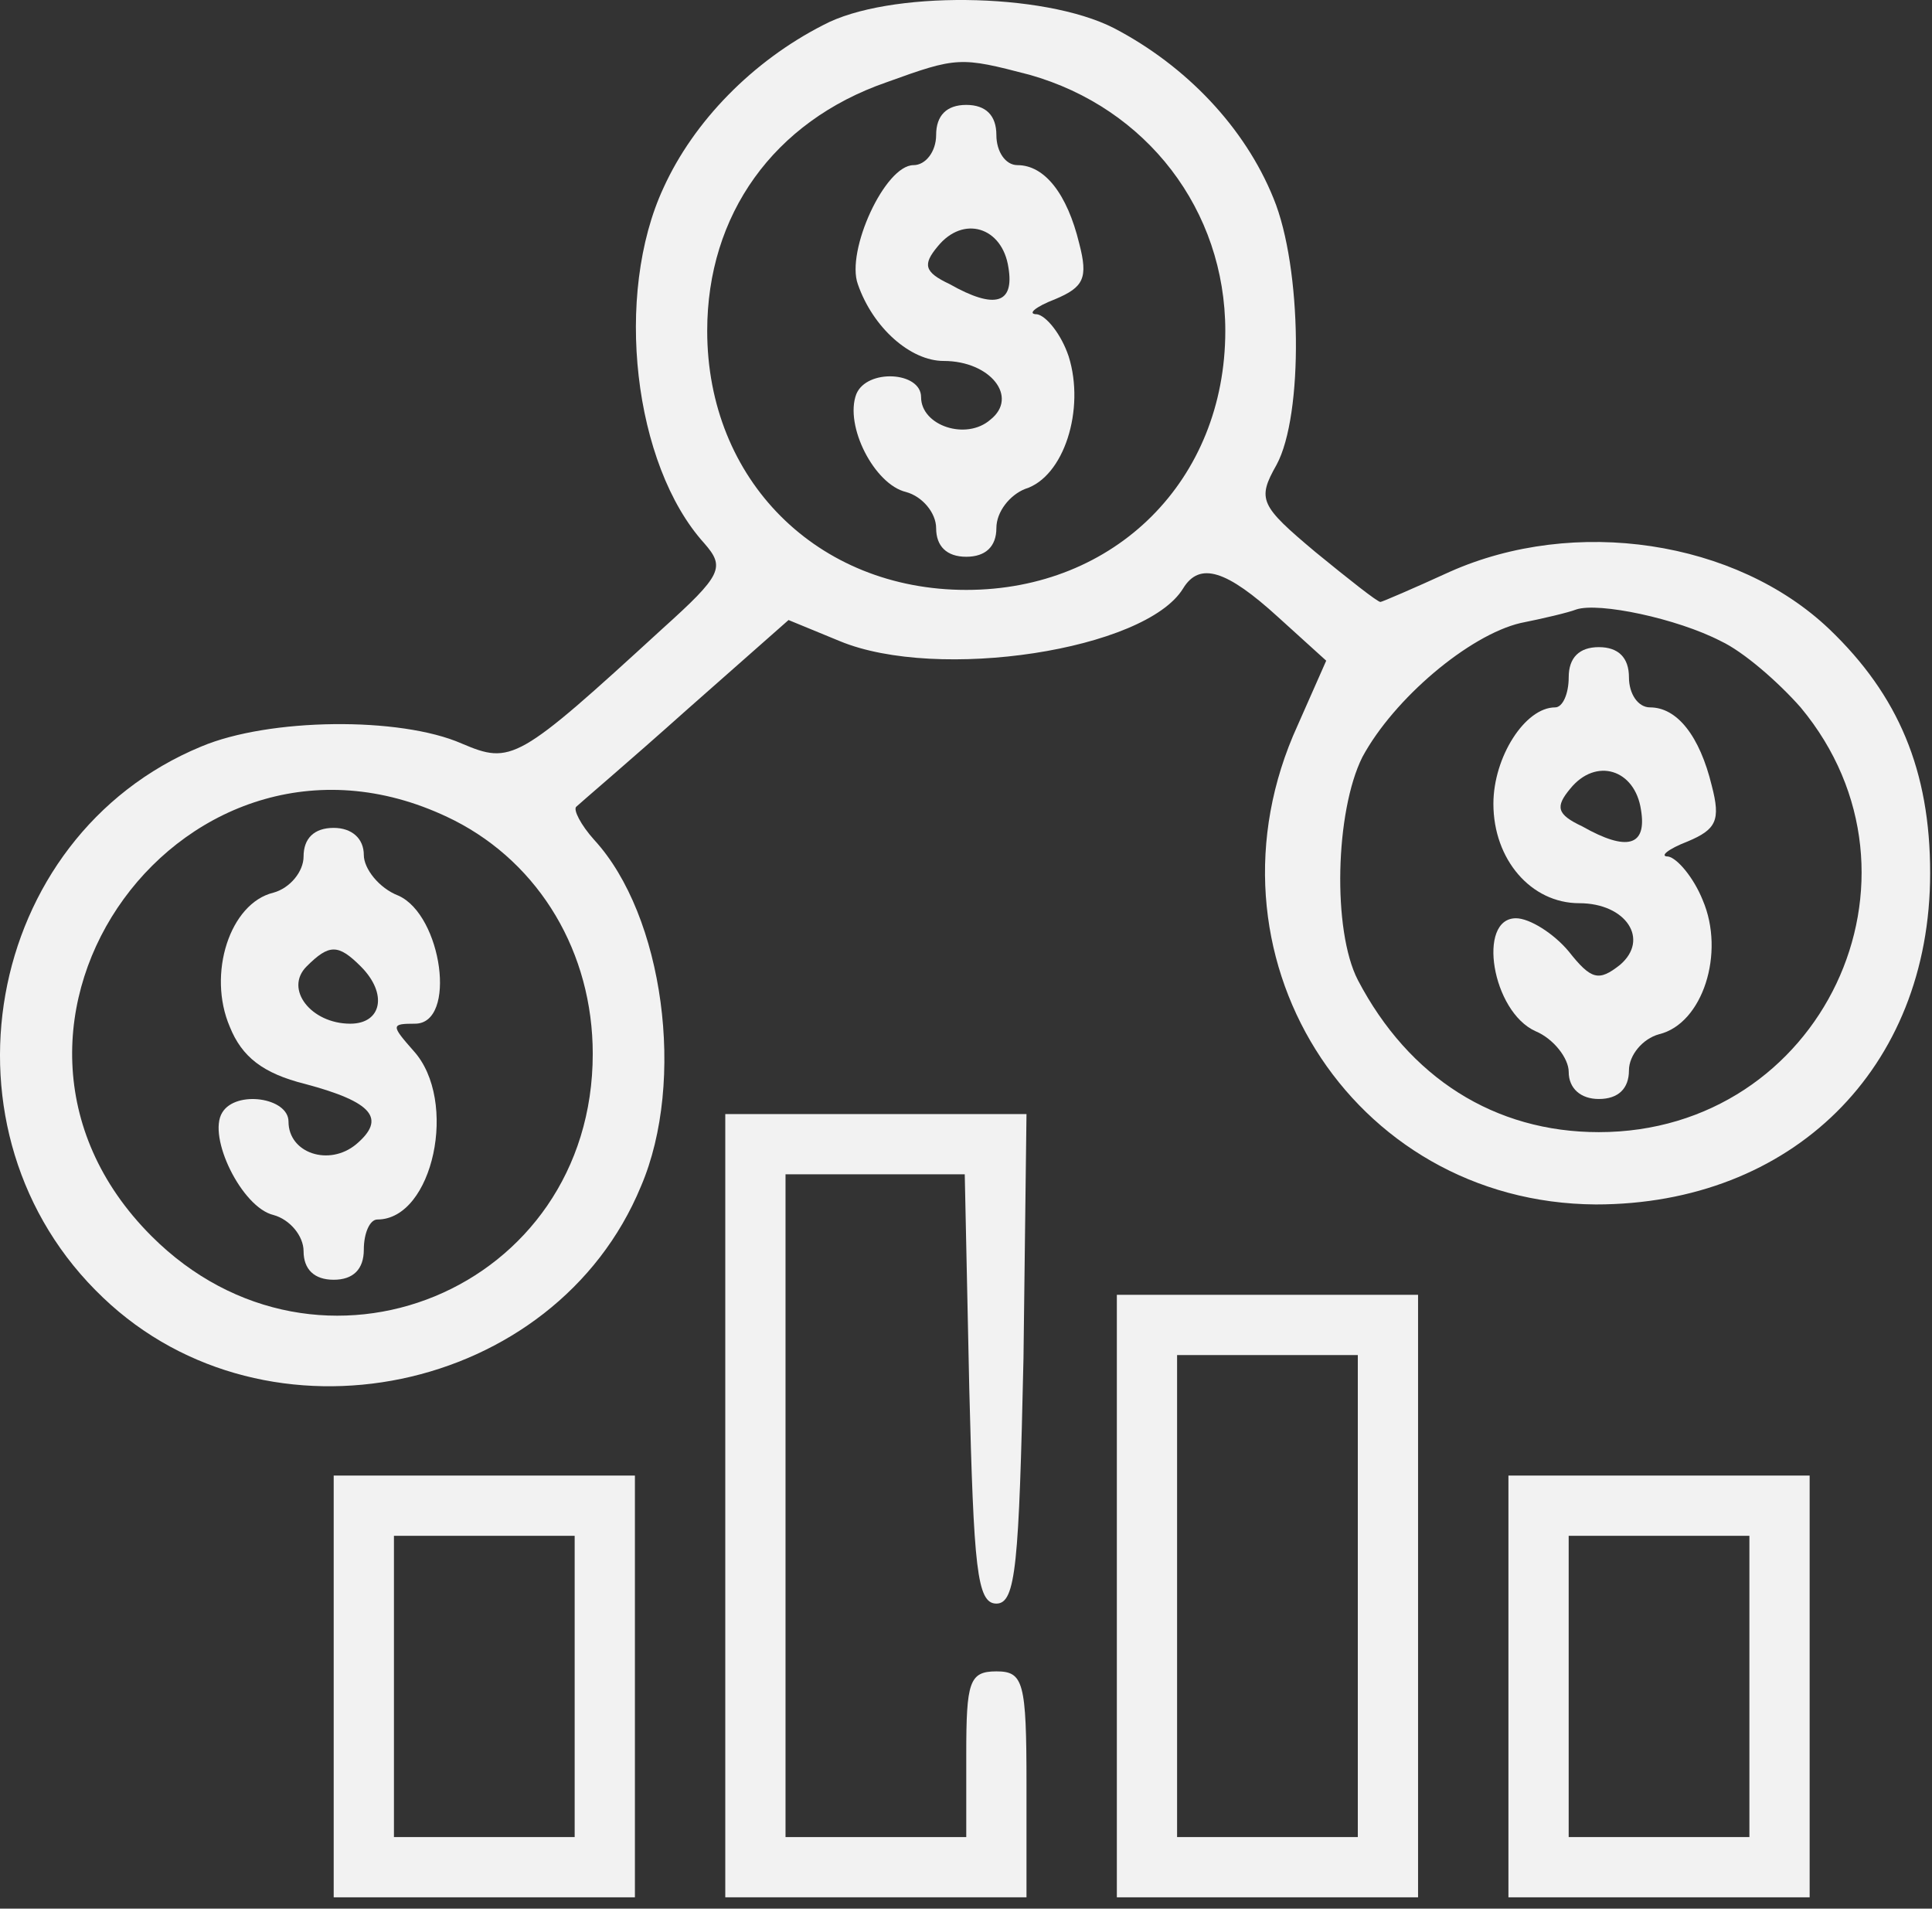 <svg xmlns="http://www.w3.org/2000/svg" width="164" height="162" viewBox="0 0 164 162" fill="none"><rect x="0" y="0" width="164" height="162" fill="#333333" stroke="none"/><path d="M69.877 2.128C63.868 5.196 58.882 10.31 56.325 15.935C52.106 25.012 53.768 39.459 59.777 46.106C61.567 48.152 61.311 48.791 56.197 53.394C43.924 64.644 43.413 64.9 39.194 63.11C33.952 60.809 22.829 60.937 17.076 63.366C-1.461 71.036 -5.936 96.222 8.766 110.157C22.702 123.453 47.12 118.339 54.407 100.696C58.243 91.747 56.325 77.684 50.444 71.292C49.294 70.014 48.654 68.735 48.91 68.48C49.166 68.224 53.385 64.644 58.243 60.297L66.936 52.627L71.283 54.416C79.593 57.868 97.236 55.184 100.432 49.942C101.838 47.641 104.139 48.408 108.486 52.371L112.577 56.078L110.148 61.576C101.327 80.88 114.622 102.103 135.461 102.231C152.081 102.231 163.843 90.725 163.843 74.105C163.843 65.411 161.158 59.019 155.277 53.394C147.351 45.851 133.671 43.805 123.06 48.536C119.992 49.942 117.307 51.093 117.179 51.093C116.924 51.093 114.495 49.175 111.682 46.874C106.952 42.91 106.696 42.399 108.358 39.459C110.659 35.24 110.531 22.711 108.102 16.83C105.673 10.821 100.687 5.58 94.551 2.383C88.542 -0.685 75.374 -0.813 69.877 2.128ZM87.391 6.347C97.363 9.159 104.011 17.853 104.011 28.08C104.011 40.737 94.679 50.07 82.022 50.07C69.365 50.07 60.032 40.737 60.032 28.08C60.032 18.236 65.658 10.31 75.246 6.986C81.255 4.812 81.51 4.812 87.391 6.347ZM146.072 54.416C147.99 55.311 150.931 57.868 152.848 60.042C164.866 74.488 154.638 96.094 135.717 96.094C126.896 96.094 119.608 91.492 115.262 83.182C113.088 78.963 113.344 68.863 115.645 64.261C118.33 59.275 124.722 53.905 129.069 52.882C130.987 52.499 133.16 51.987 133.799 51.732C135.717 51.093 142.365 52.499 146.072 54.416ZM38.554 69.63C45.842 73.338 50.316 80.88 50.316 89.446C50.316 109.518 27.048 119.106 12.857 104.915C-5.041 87.017 15.926 58.252 38.554 69.63Z" fill="#F2F2F2"></path><path d="M79.465 11.46C79.465 12.867 78.57 14.017 77.547 14.017C75.118 14.017 71.794 21.305 72.817 24.117C74.096 27.825 77.292 30.637 80.105 30.637C84.068 30.637 86.497 33.706 84.068 35.623C82.022 37.413 78.187 36.135 78.187 33.706C78.187 31.532 73.584 31.276 72.689 33.45C71.667 36.135 74.224 41.121 76.908 41.76C78.315 42.143 79.465 43.55 79.465 44.828C79.465 46.362 80.36 47.257 82.022 47.257C83.684 47.257 84.579 46.362 84.579 44.828C84.579 43.422 85.73 42.016 87.008 41.504C90.332 40.481 92.122 34.728 90.716 30.254C90.076 28.336 88.798 26.802 88.031 26.674C87.136 26.674 87.903 26.035 89.565 25.396C91.994 24.373 92.378 23.606 91.611 20.665C90.588 16.447 88.67 14.017 86.369 14.017C85.346 14.017 84.579 12.867 84.579 11.46C84.579 9.799 83.684 8.904 82.022 8.904C80.36 8.904 79.465 9.799 79.465 11.46ZM85.602 22.711C86.113 25.779 84.451 26.291 80.616 24.117C78.442 23.094 78.315 22.455 79.593 20.921C81.766 18.236 85.09 19.259 85.602 22.711Z" fill="#F2F2F2"></path><path d="M133.161 57.485C133.161 58.891 132.65 60.042 132.01 60.042C129.453 60.042 126.769 64.261 126.769 68.224C126.769 72.954 129.965 76.662 134.056 76.662C138.019 76.662 140.065 79.73 137.508 81.903C135.718 83.31 135.079 83.182 133.161 80.753C131.882 79.219 129.837 77.94 128.686 77.94C125.362 77.94 126.641 85.867 130.348 87.528C131.882 88.168 133.161 89.83 133.161 90.98C133.161 92.387 134.184 93.281 135.718 93.281C137.38 93.281 138.275 92.387 138.275 90.852C138.275 89.574 139.425 88.168 140.832 87.784C144.539 86.889 146.457 80.88 144.539 76.406C143.772 74.488 142.366 72.826 141.599 72.698C140.832 72.698 141.599 72.059 143.261 71.42C145.69 70.397 146.073 69.63 145.306 66.69C144.283 62.471 142.366 60.042 140.065 60.042C139.042 60.042 138.275 58.891 138.275 57.485C138.275 55.823 137.38 54.928 135.718 54.928C134.056 54.928 133.161 55.823 133.161 57.485ZM139.297 68.735C139.809 71.803 138.147 72.315 134.311 70.141C132.138 69.119 132.01 68.48 133.289 66.945C135.462 64.261 138.786 65.283 139.297 68.735Z" fill="#F2F2F2"></path><path d="M25.769 72.698C25.769 73.977 24.618 75.383 23.212 75.767C19.504 76.662 17.587 82.67 19.504 87.145C20.527 89.702 22.317 91.108 25.896 92.003C31.649 93.537 32.8 94.944 30.243 97.117C27.942 99.034 24.49 97.884 24.49 95.199C24.49 93.154 20.016 92.514 18.865 94.432C17.587 96.478 20.527 102.486 23.212 103.126C24.618 103.509 25.769 104.915 25.769 106.194C25.769 107.728 26.664 108.623 28.326 108.623C29.988 108.623 30.883 107.728 30.883 106.066C30.883 104.66 31.394 103.509 32.033 103.509C36.763 103.509 38.937 93.409 35.101 89.19C33.184 87.017 33.184 86.889 35.229 86.889C38.809 86.889 37.53 77.684 33.823 76.022C32.161 75.383 30.883 73.721 30.883 72.57C30.883 71.164 29.86 70.269 28.326 70.269C26.664 70.269 25.769 71.164 25.769 72.698ZM30.627 82.031C32.928 84.332 32.417 86.889 29.732 86.889C26.408 86.889 24.107 83.949 26.024 82.031C27.942 80.113 28.709 80.113 30.627 82.031Z" fill="#F2F2F2"></path><path d="M61.566 127.8V161.04H74.351H87.135V151.451C87.135 142.758 86.88 141.863 84.579 141.863C82.277 141.863 82.022 142.758 82.022 148.894V155.926H74.351H66.68V127.8V99.674H74.351H81.894L82.277 117.828C82.661 133.041 82.917 136.11 84.579 136.11C86.241 136.11 86.496 132.786 86.88 115.271L87.135 94.56H74.351H61.566V127.8Z" fill="#F2F2F2"></path><path d="M94.805 135.47V161.04H107.589H120.374V135.47V109.901H107.589H94.805V135.47ZM115.26 135.47V155.926H107.589H99.918V135.47V115.015H107.589H115.26V135.47Z" fill="#F2F2F2"></path><path d="M28.326 143.141V161.04H41.111H53.895V143.141V125.243H41.111H28.326V143.141ZM48.781 143.141V155.926H41.111H33.44V143.141V130.357H41.111H48.781V143.141Z" fill="#F2F2F2"></path><path d="M128.045 143.141V161.04H140.829H153.614V143.141V125.243H140.829H128.045V143.141ZM148.5 143.141V155.926H140.829H133.159V143.141V130.357H140.829H148.5V143.141Z" fill="#F2F2F2"></path></svg>